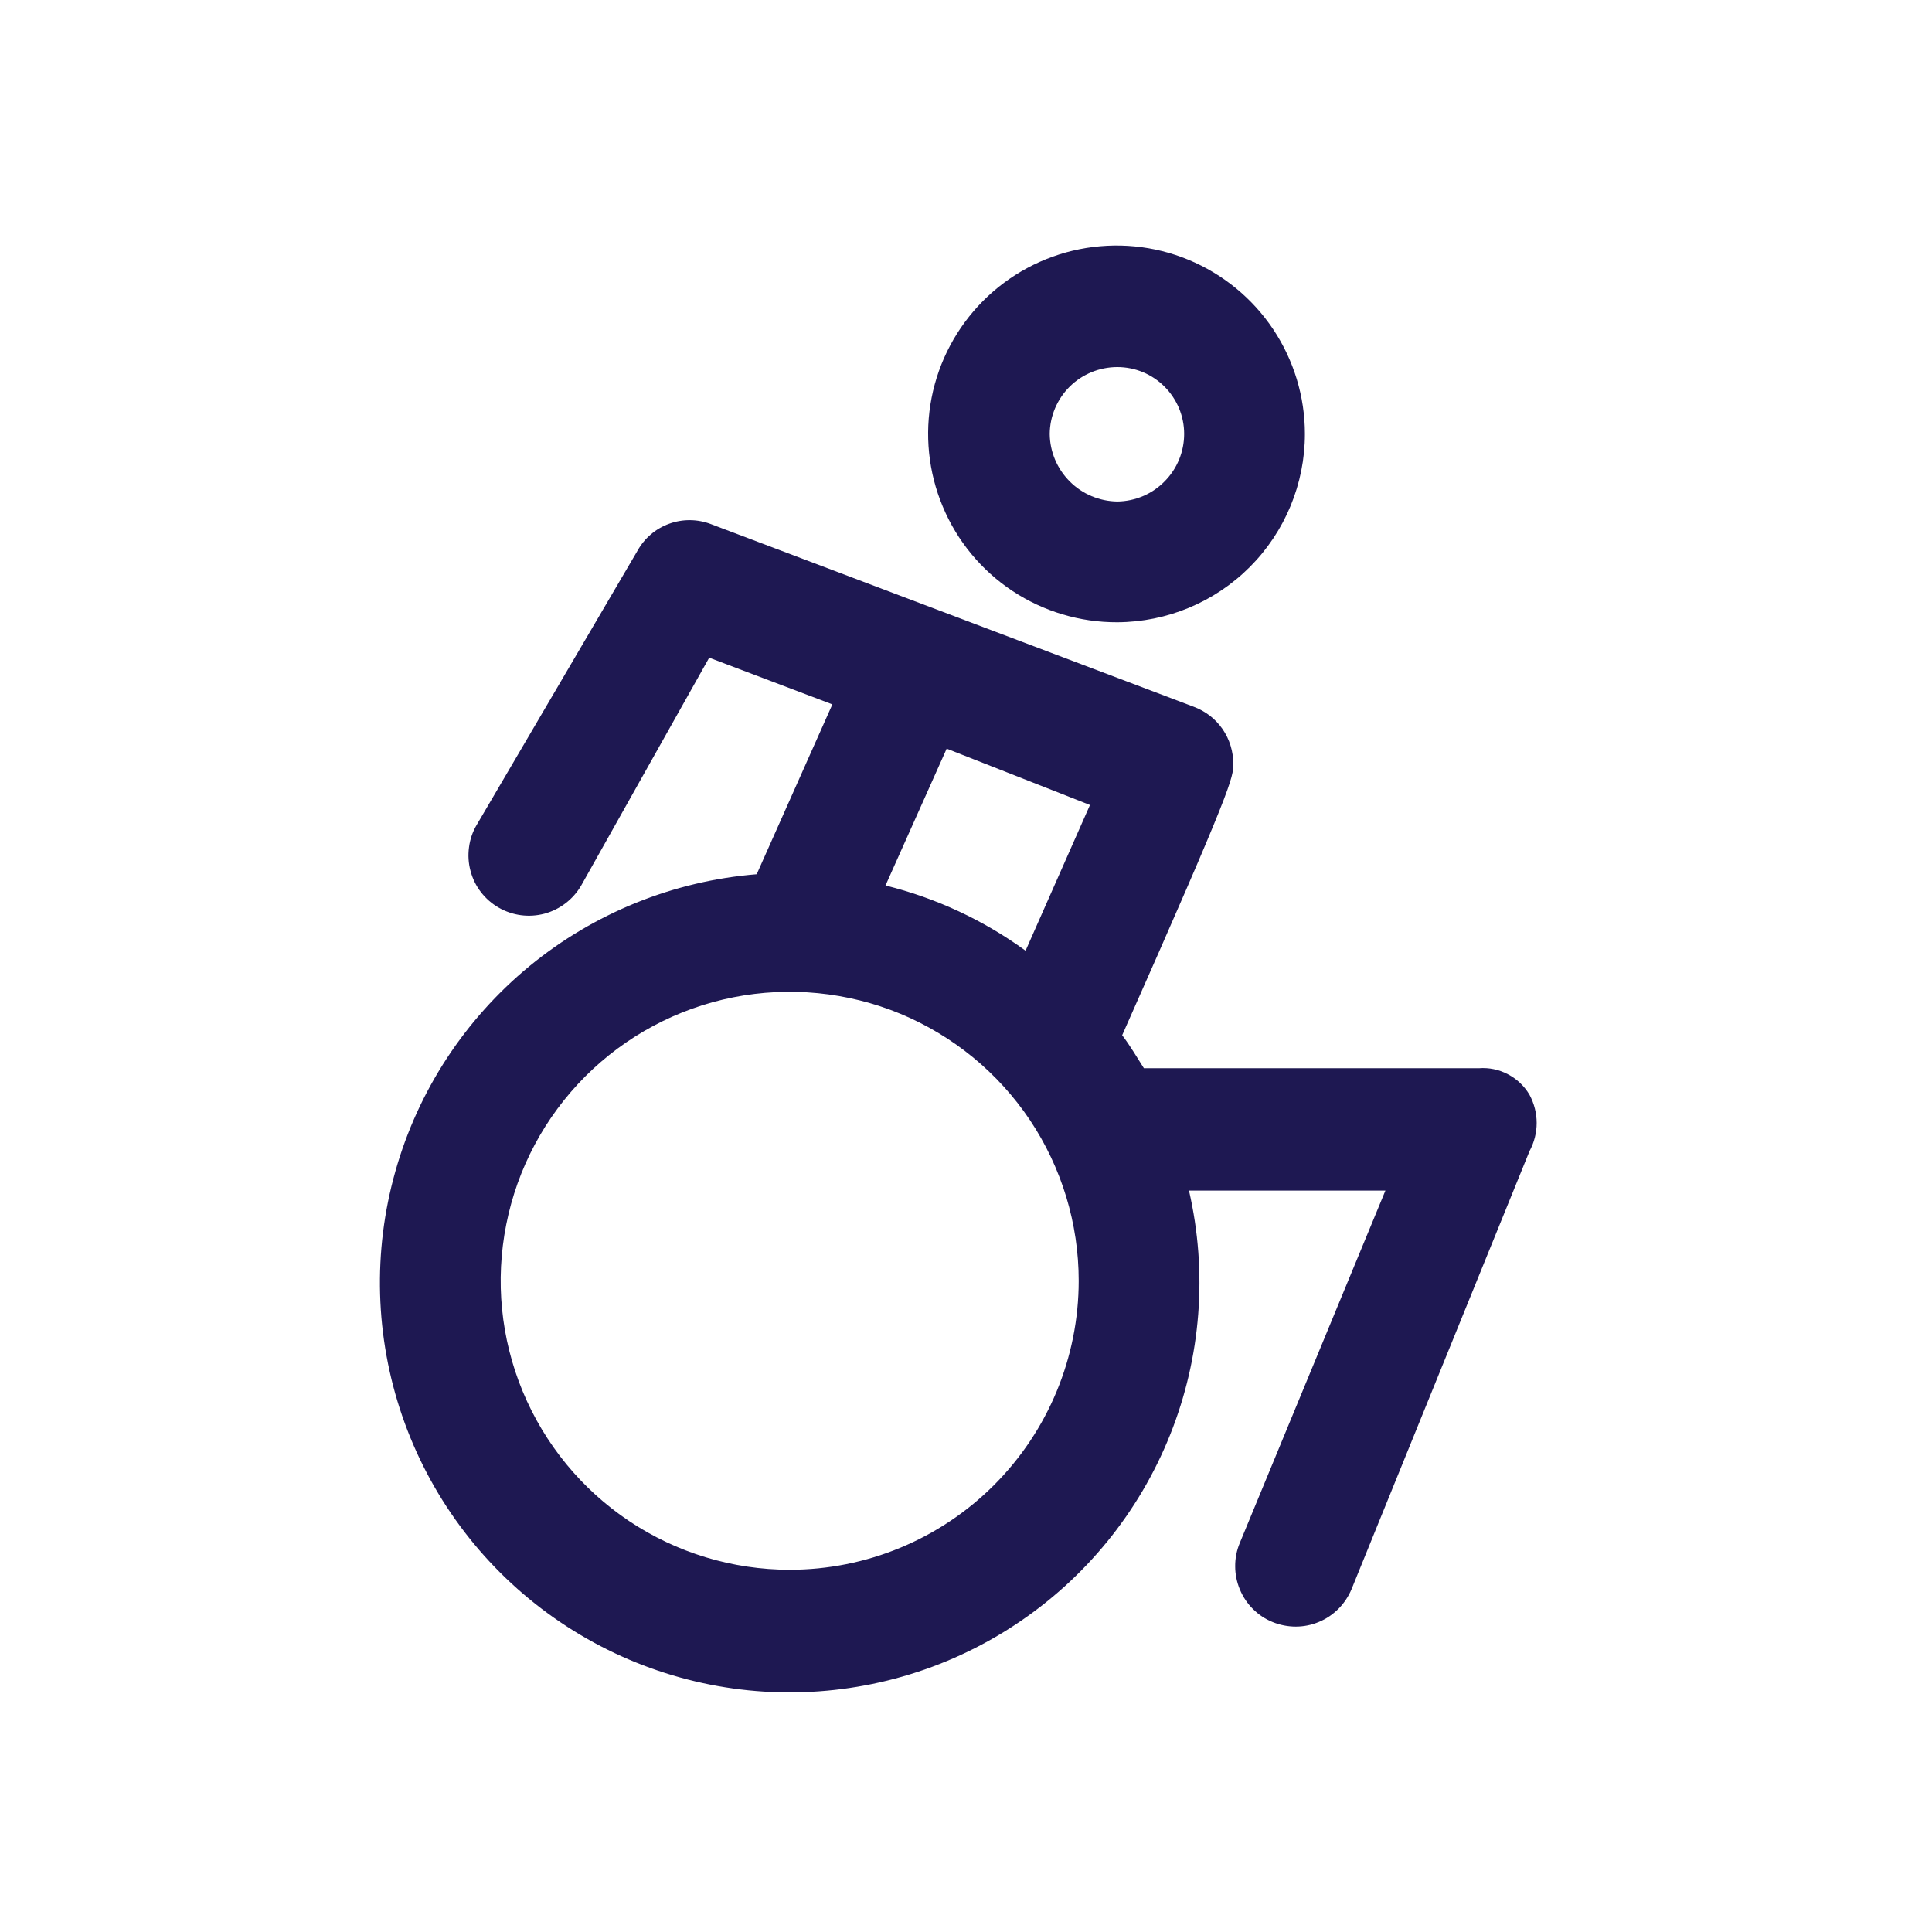 <svg width="24" height="24" viewBox="0 0 24 24" fill="none" xmlns="http://www.w3.org/2000/svg">
<g clip-path="url(#clip0_2989_78260)">
<path d="M13.88 7.73C13.416 7.732 12.963 7.596 12.577 7.341C12.191 7.085 11.889 6.72 11.711 6.292C11.532 5.865 11.484 5.394 11.573 4.94C11.662 4.485 11.885 4.067 12.211 3.739C12.538 3.411 12.955 3.187 13.409 3.096C13.864 3.005 14.335 3.05 14.763 3.227C15.191 3.404 15.557 3.704 15.815 4.089C16.072 4.474 16.21 4.927 16.21 5.39C16.21 6.009 15.964 6.603 15.528 7.041C15.091 7.48 14.498 7.727 13.88 7.73ZM13.88 4.56C13.659 4.56 13.446 4.647 13.289 4.802C13.132 4.958 13.042 5.169 13.04 5.39C13.042 5.612 13.132 5.824 13.289 5.981C13.445 6.138 13.658 6.227 13.88 6.23C14.101 6.227 14.312 6.138 14.467 5.98C14.623 5.823 14.71 5.611 14.71 5.39C14.71 5.17 14.622 4.959 14.466 4.803C14.311 4.647 14.1 4.56 13.88 4.56Z" fill="#1E1852"/>
<path d="M19 13.6C18.936 13.491 18.843 13.403 18.732 13.345C18.621 13.286 18.495 13.26 18.37 13.27H14.21C14.12 13.13 14.04 12.99 13.94 12.86C15.32 9.75 15.32 9.66 15.32 9.49C15.321 9.336 15.275 9.185 15.187 9.057C15.099 8.93 14.975 8.834 14.83 8.78L8.83 6.51C8.664 6.447 8.48 6.445 8.313 6.506C8.146 6.566 8.006 6.685 7.92 6.84L5.92 10.25C5.87 10.335 5.838 10.43 5.826 10.527C5.813 10.625 5.819 10.724 5.845 10.819C5.87 10.915 5.914 11.004 5.974 11.082C6.034 11.16 6.109 11.226 6.195 11.275C6.28 11.324 6.374 11.356 6.472 11.369C6.57 11.382 6.669 11.375 6.764 11.35C6.956 11.298 7.12 11.172 7.22 11L8.81 8.17L10.34 8.75L9.4 10.86C8.365 10.944 7.38 11.342 6.578 12.001C5.776 12.661 5.194 13.549 4.912 14.549C4.629 15.548 4.659 16.609 4.997 17.591C5.335 18.573 5.966 19.428 6.804 20.041C7.642 20.654 8.647 20.997 9.685 21.022C10.723 21.047 11.744 20.755 12.611 20.183C13.478 19.612 14.149 18.789 14.535 17.825C14.921 16.861 15.003 15.802 14.77 14.79H17.21L15.4 19.17C15.362 19.261 15.343 19.359 15.344 19.458C15.344 19.556 15.364 19.654 15.402 19.745C15.44 19.836 15.495 19.919 15.565 19.988C15.635 20.058 15.718 20.113 15.81 20.15C15.901 20.187 15.999 20.206 16.097 20.206C16.196 20.206 16.294 20.186 16.384 20.148C16.476 20.11 16.558 20.054 16.628 19.984C16.697 19.914 16.752 19.831 16.79 19.74L19 14.3C19.058 14.193 19.089 14.072 19.089 13.95C19.089 13.828 19.058 13.707 19 13.6ZM13.54 10L12.74 11.81C12.217 11.43 11.627 11.155 11 11L11.76 9.3L13.54 10ZM9.81 19.5C9.1 19.5 8.405 19.289 7.815 18.895C7.225 18.5 6.765 17.94 6.493 17.284C6.221 16.628 6.15 15.906 6.289 15.21C6.427 14.513 6.769 13.874 7.271 13.371C7.773 12.869 8.413 12.527 9.109 12.389C9.806 12.251 10.527 12.322 11.184 12.593C11.839 12.865 12.4 13.325 12.795 13.915C13.189 14.506 13.4 15.2 13.4 15.91C13.4 16.862 13.021 17.775 12.348 18.448C11.675 19.122 10.762 19.5 9.81 19.5Z" fill="#1E1852"/>
</g>
<defs>
<clipPath id="clip0_2989_78260">
<rect width="24" height="24" fill="white"/>
</clipPath>
</defs>
</svg>
